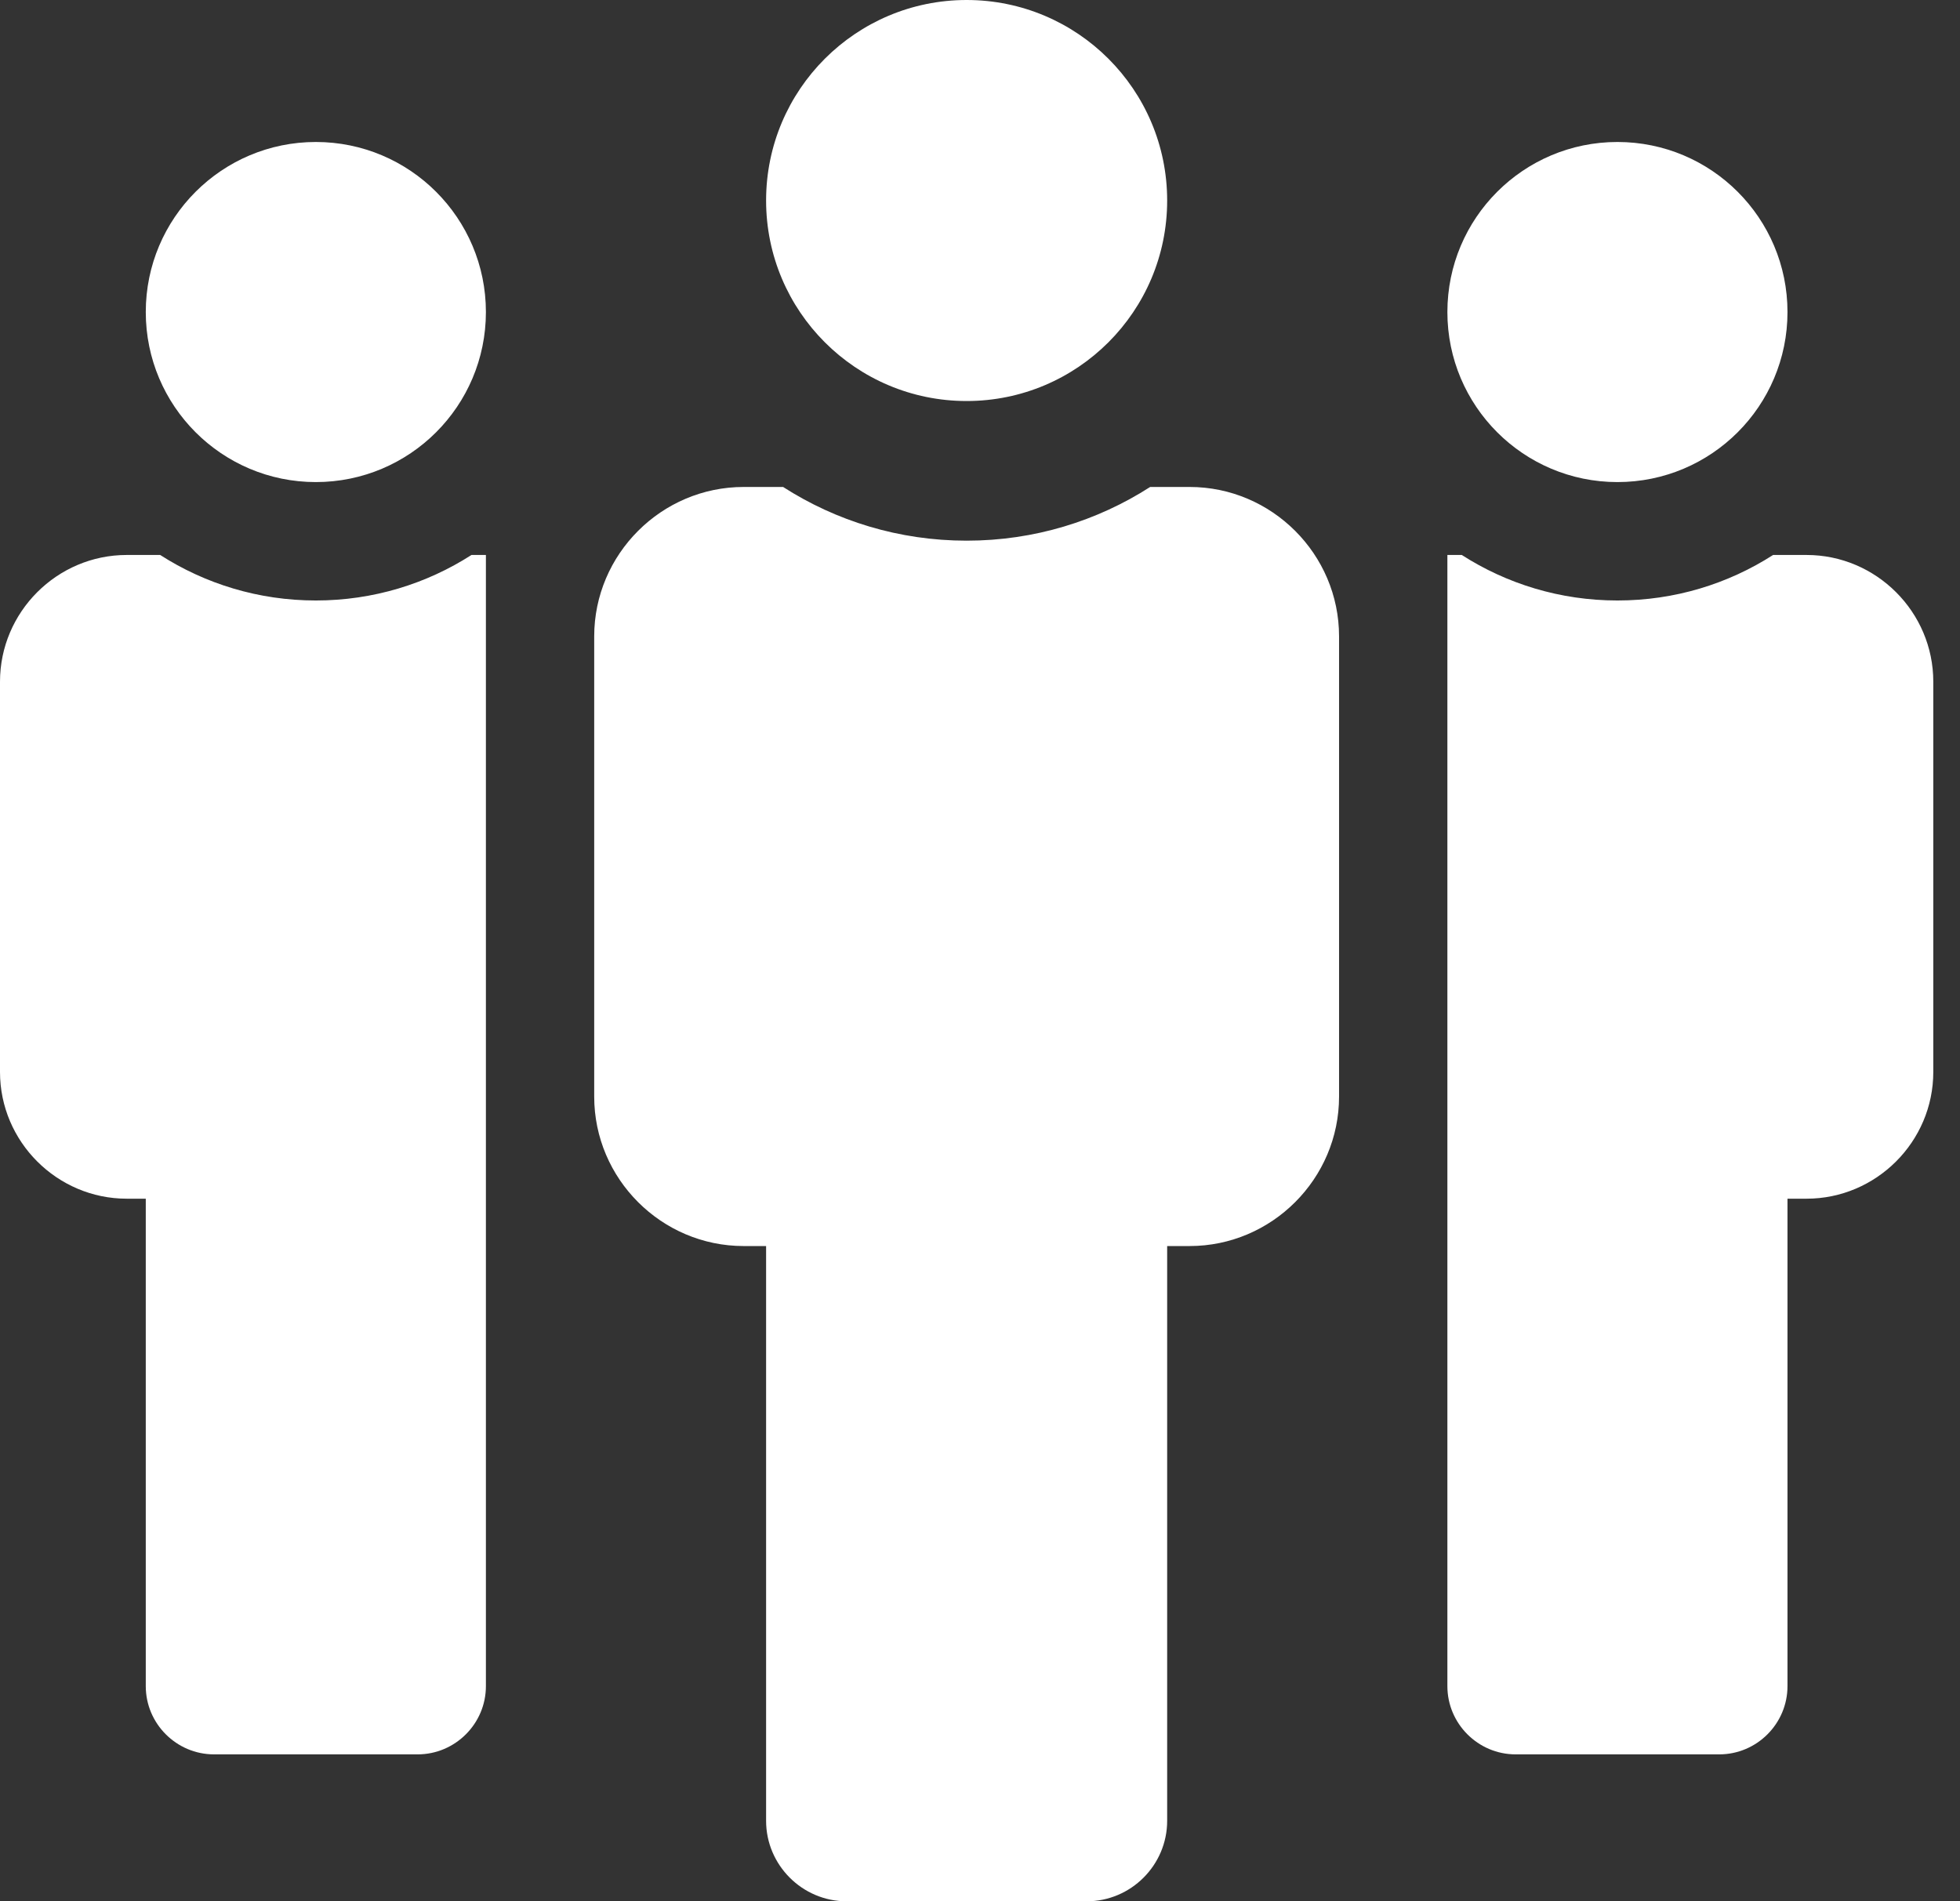<svg width="67" height="65" viewBox="0 0 67 65" fill="none" xmlns="http://www.w3.org/2000/svg">
<rect x="0" y="0" width="67" height="65" fill="#333333" stroke="none"/>
<path fill-rule="evenodd" clip-rule="evenodd" d="M33.043 0C36.829 0 39.898 3.069 39.898 6.855C39.898 10.641 36.829 13.71 33.043 13.71C29.257 13.71 26.188 10.641 26.188 6.855C26.188 3.069 29.257 0 33.043 0ZM25.421 16.648H26.769C28.579 17.81 30.732 18.484 33.043 18.484C35.354 18.484 37.507 17.81 39.317 16.648H40.665C43.475 16.648 45.774 18.947 45.774 21.756V37.49C45.774 40.3 43.475 42.599 40.665 42.599H39.898V62.249C39.898 63.762 38.661 65 37.148 65H28.939C27.426 65 26.188 63.762 26.188 62.249V42.599H25.421C22.611 42.599 20.312 40.3 20.312 37.49V21.756C20.312 18.947 22.611 16.648 25.421 16.648H25.421Z" fill="white"/>
<path fill-rule="evenodd" clip-rule="evenodd" d="M10.797 4.854C14.007 4.854 16.61 7.457 16.61 10.668C16.61 13.879 14.007 16.481 10.797 16.481C7.586 16.481 4.983 13.879 4.983 10.668C4.983 7.457 7.586 4.854 10.797 4.854ZM4.333 18.973H5.476C7.011 19.958 8.837 20.529 10.797 20.529C12.756 20.529 14.582 19.958 16.117 18.973H16.61V40.98V46.566V57.645C16.61 58.928 15.56 59.977 14.277 59.977H7.316C6.033 59.977 4.983 58.928 4.983 57.645V40.98H4.332C1.95 40.98 0 39.031 0 36.648V23.305C0 20.922 1.95 18.973 4.332 18.973H4.333Z" fill="white"/>
<path fill-rule="evenodd" clip-rule="evenodd" d="M55.29 4.854C58.501 4.854 61.103 7.457 61.103 10.668C61.103 13.879 58.501 16.481 55.29 16.481C52.08 16.481 49.477 13.879 49.477 10.668C49.477 7.457 52.079 4.854 55.29 4.854ZM49.477 18.973H49.969C51.504 19.958 53.331 20.529 55.29 20.529C57.25 20.529 59.076 19.958 60.611 18.973H61.754C64.137 18.973 66.087 20.922 66.087 23.305V36.648C66.087 39.031 64.137 40.98 61.754 40.98H61.103V57.645C61.103 58.928 60.054 59.977 58.771 59.977H51.81C50.526 59.977 49.477 58.928 49.477 57.645V46.566V40.98V18.973H49.477Z" fill="white"/>
</svg>
